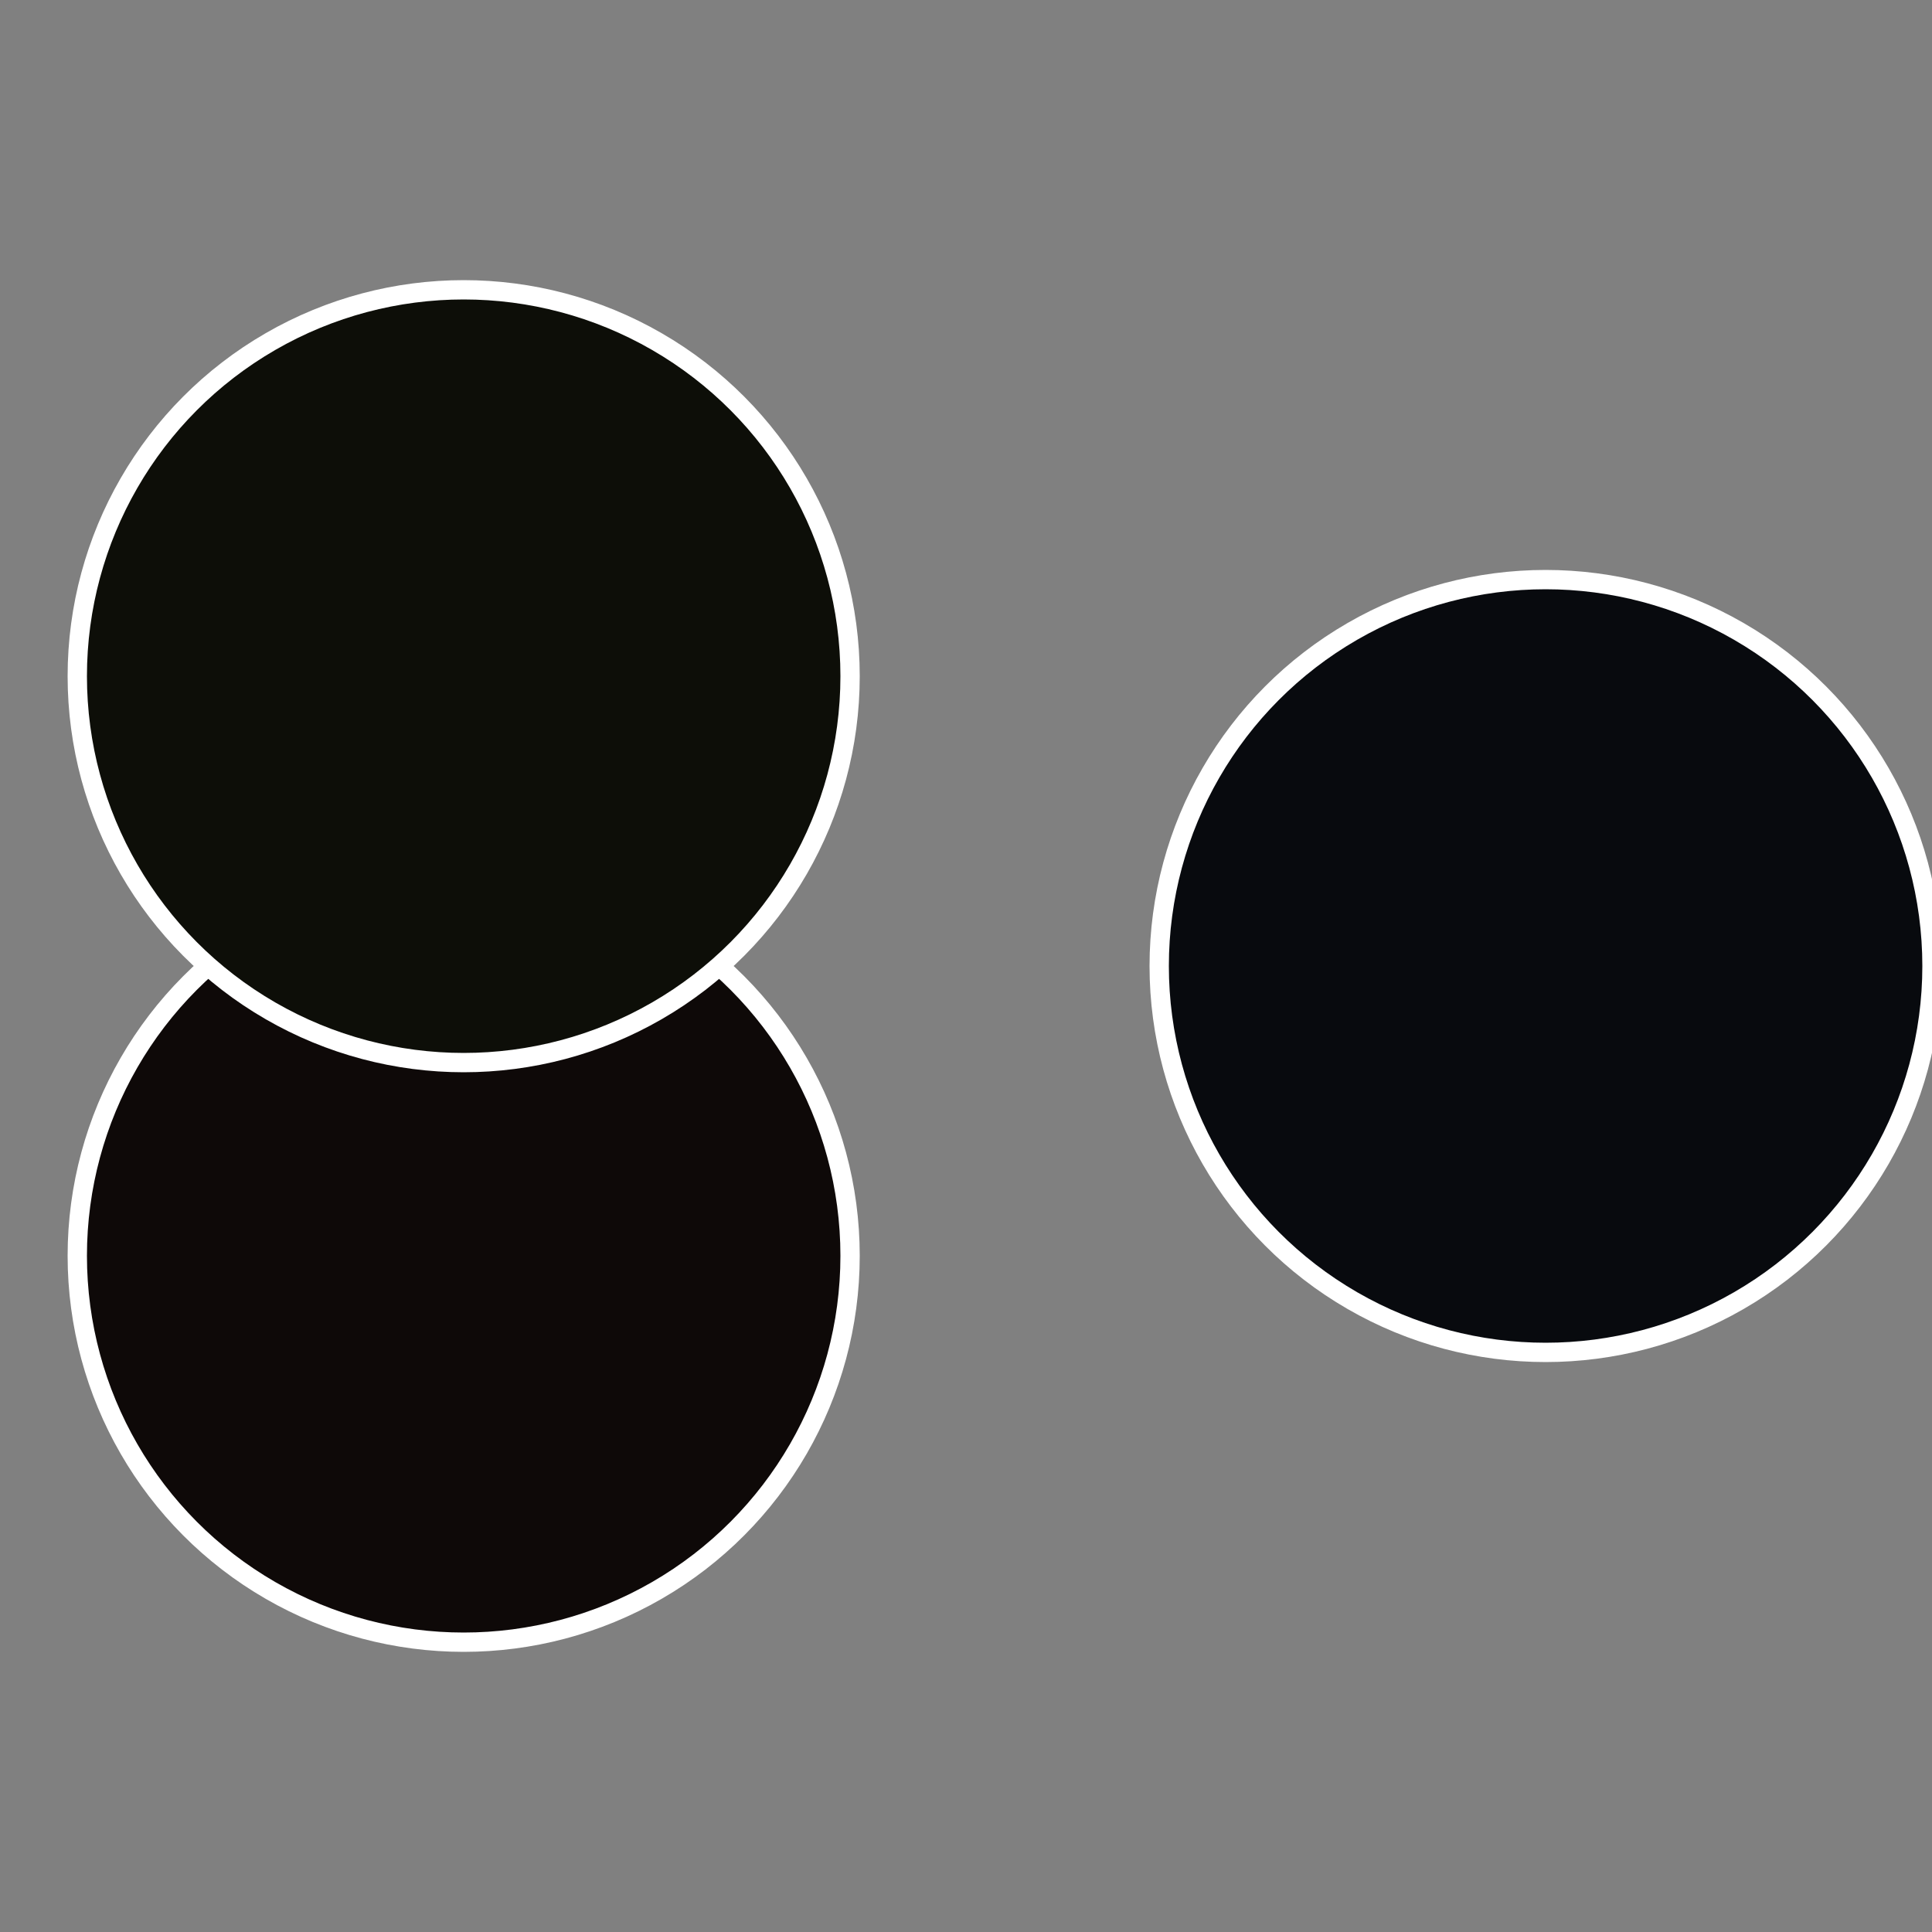 <?xml version="1.0" standalone="no"?>
<svg width="500" height="500" viewBox="-1 -1 2 2" xmlns="http://www.w3.org/2000/svg">
 
                <rect x="-1" y="-1" width="2" height="2" fill="#808080" stroke="none"/>
 
                <circle cx="0.6" cy="0" r="0.4" fill="#080a0e" stroke="#fff" stroke-width="1%" />
             
                <circle cx="-0.52" cy="0.3" r="0.4" fill="#0e0908" stroke="#fff" stroke-width="1%" />
             
                <circle cx="-0.52" cy="-0.3" r="0.4" fill="#0d0e08" stroke="#fff" stroke-width="1%" />
            </svg>
